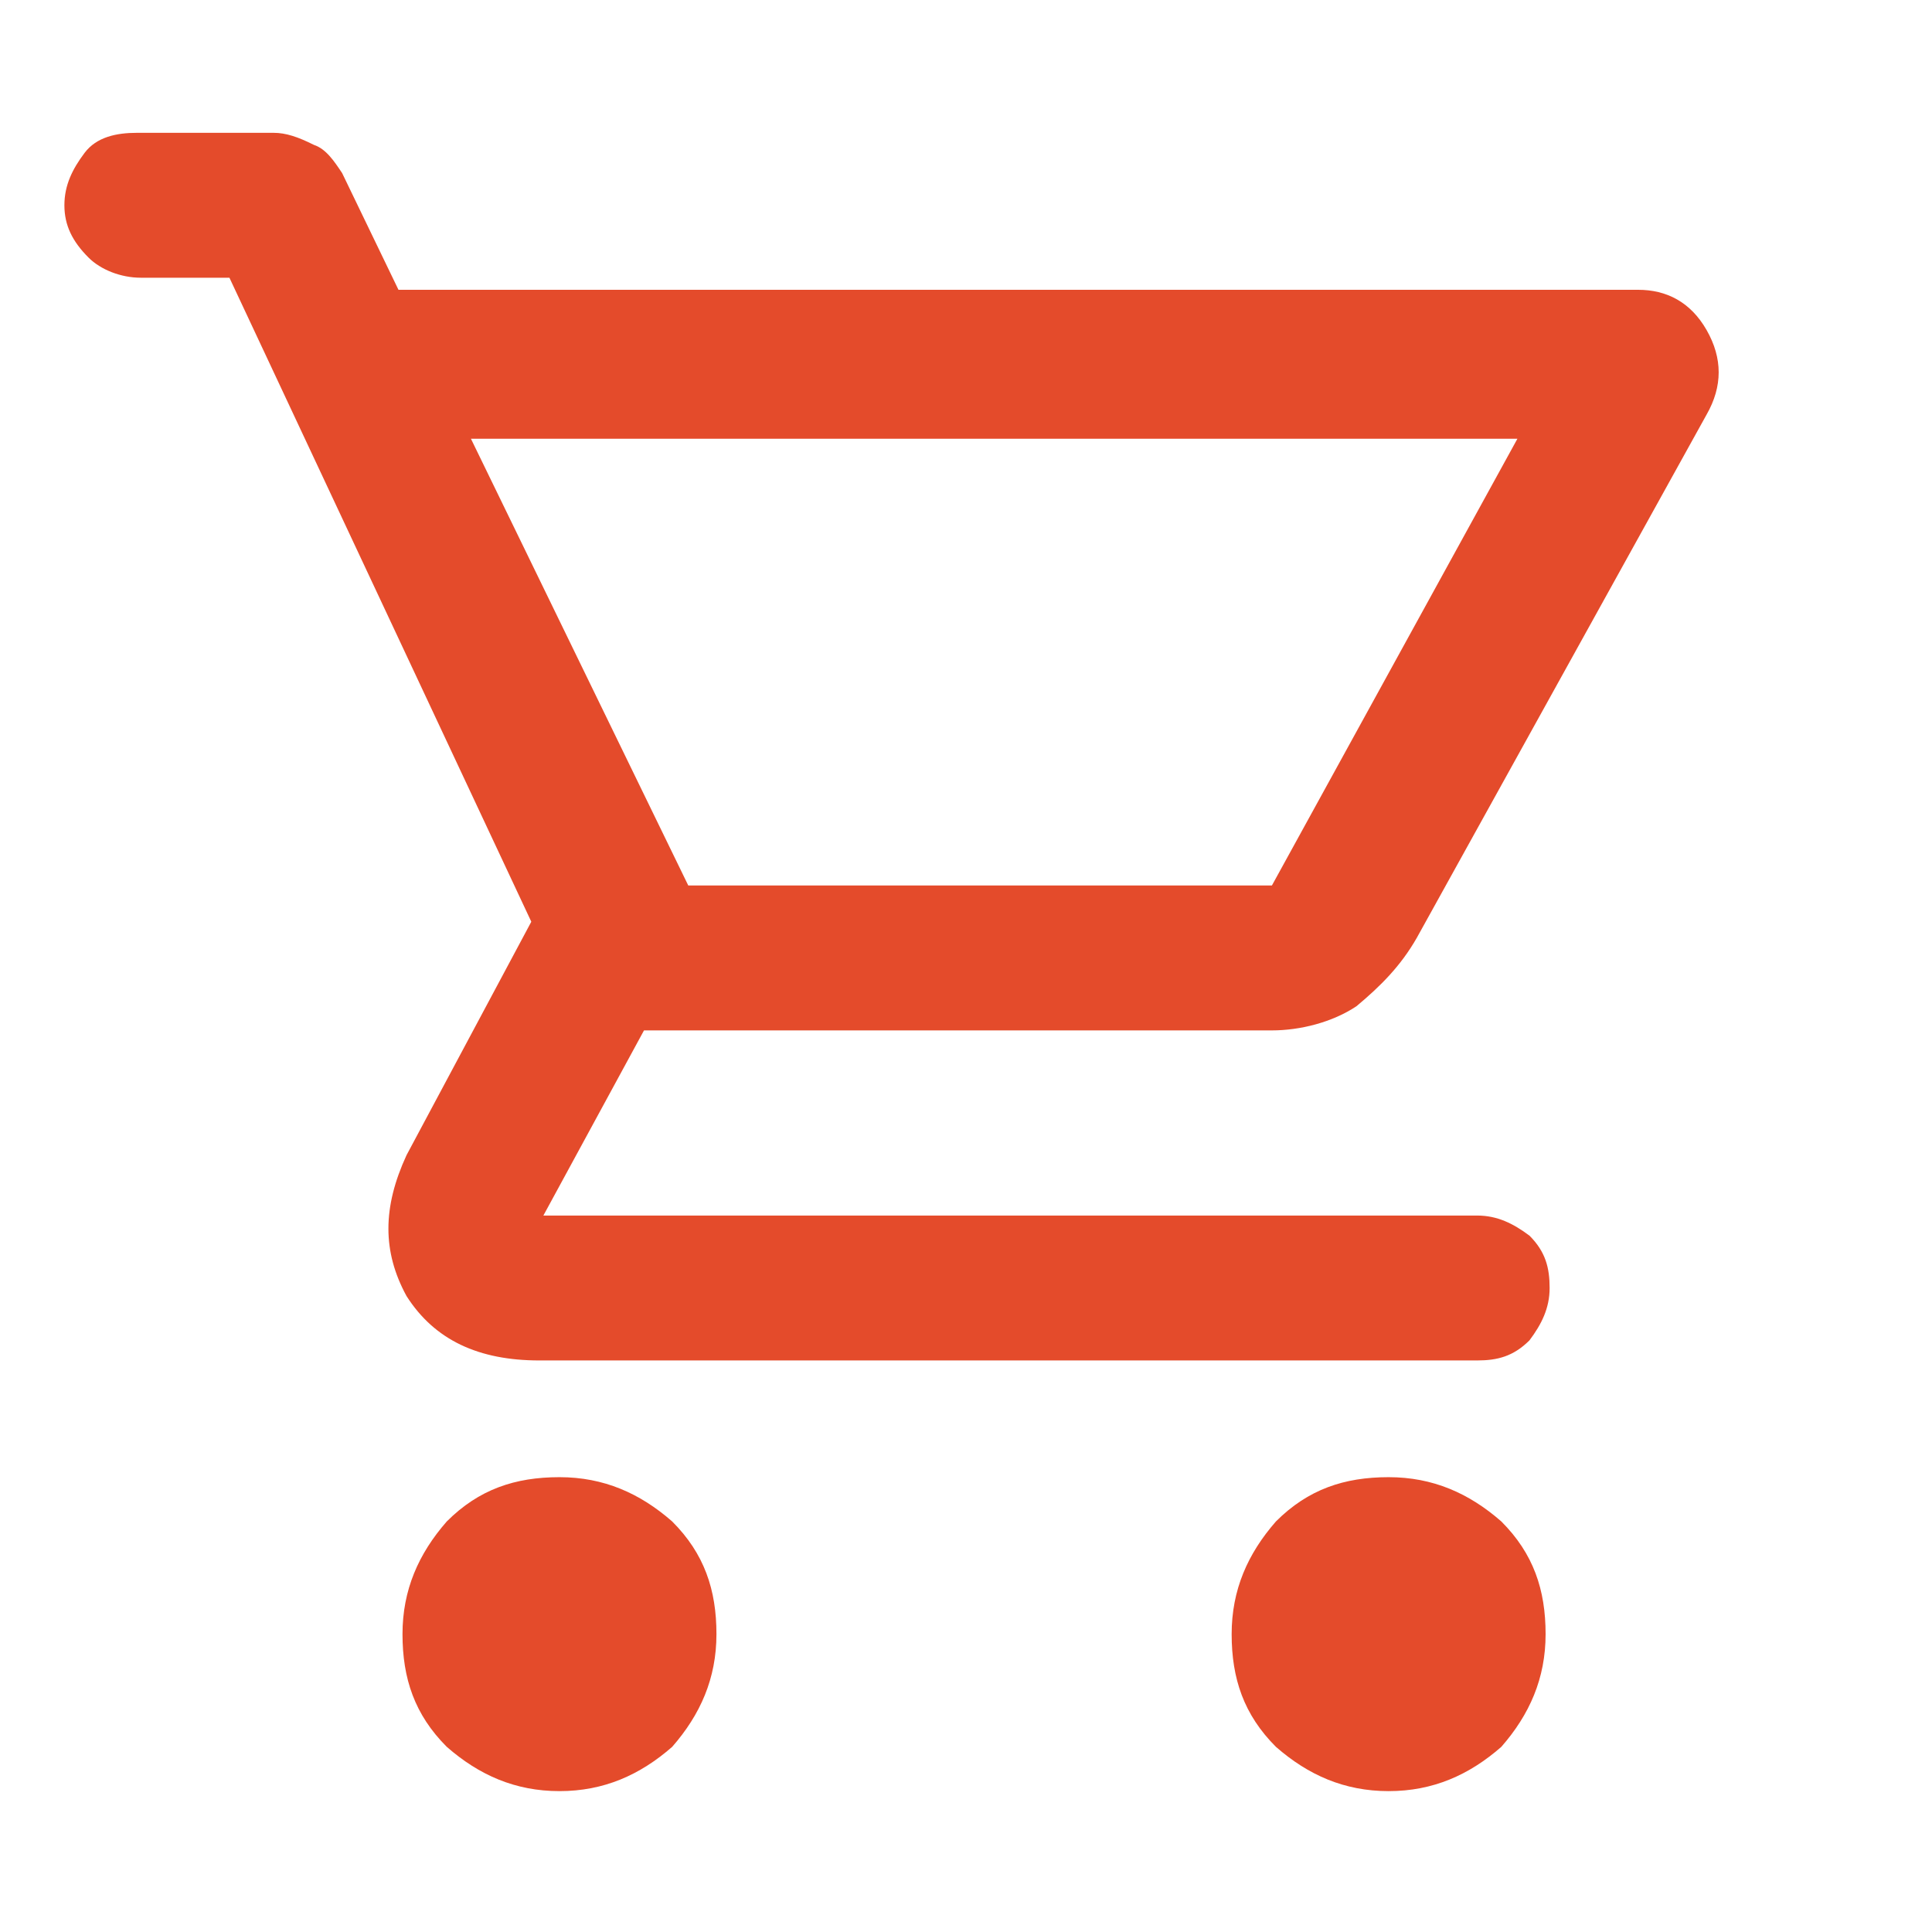<svg xmlns="http://www.w3.org/2000/svg" xmlns:xlink="http://www.w3.org/1999/xlink" id="Layer_1" x="0px" y="0px" viewBox="0 0 48 48" style="enable-background:new 0 0 48 48;" xml:space="preserve"><style type="text/css">	.st0{fill:#E44B2B;}</style><path class="st0" d="M13.9,44.5c-1.1,0-2-0.4-2.8-1.1c-0.8-0.8-1.1-1.7-1.1-2.8c0-1.1,0.4-2,1.1-2.8c0.8-0.8,1.7-1.1,2.8-1.1 s2,0.4,2.8,1.1c0.8,0.8,1.1,1.7,1.1,2.8s-0.4,2-1.1,2.8C15.9,44.1,15,44.5,13.9,44.5z M34.5,44.5c-1.1,0-2-0.4-2.8-1.1 c-0.8-0.8-1.1-1.7-1.1-2.8c0-1.1,0.4-2,1.1-2.8c0.8-0.8,1.7-1.1,2.8-1.1c1.1,0,2,0.4,2.8,1.1c0.8,0.8,1.1,1.7,1.1,2.8 s-0.4,2-1.1,2.8C36.5,44.1,35.6,44.5,34.5,44.5z M11.7,10.9L17.1,22h14.5l6.1-11.1H11.7z M9.9,7.2h30.8c0.7,0,1.3,0.3,1.7,1 c0.4,0.7,0.4,1.4,0,2.1l-7.2,13c-0.4,0.7-0.9,1.2-1.5,1.7c-0.6,0.4-1.4,0.6-2.1,0.6H16l-2.5,4.6h23.2c0.5,0,0.9,0.2,1.3,0.5 c0.4,0.4,0.5,0.8,0.5,1.3c0,0.5-0.2,0.9-0.5,1.3c-0.4,0.4-0.8,0.5-1.3,0.5H13.4c-1.5,0-2.6-0.5-3.3-1.6c-0.6-1.1-0.6-2.2,0-3.5 l3.1-5.8L5.7,6.9H3.5c-0.5,0-1-0.2-1.3-0.5C1.8,6,1.6,5.6,1.6,5.1c0-0.5,0.2-0.9,0.5-1.3s0.8-0.5,1.3-0.5h3.4c0.3,0,0.6,0.1,1,0.3 C8.1,3.7,8.3,4,8.5,4.3L9.9,7.2z M17.1,22h14.5H17.1z"></path></svg>
